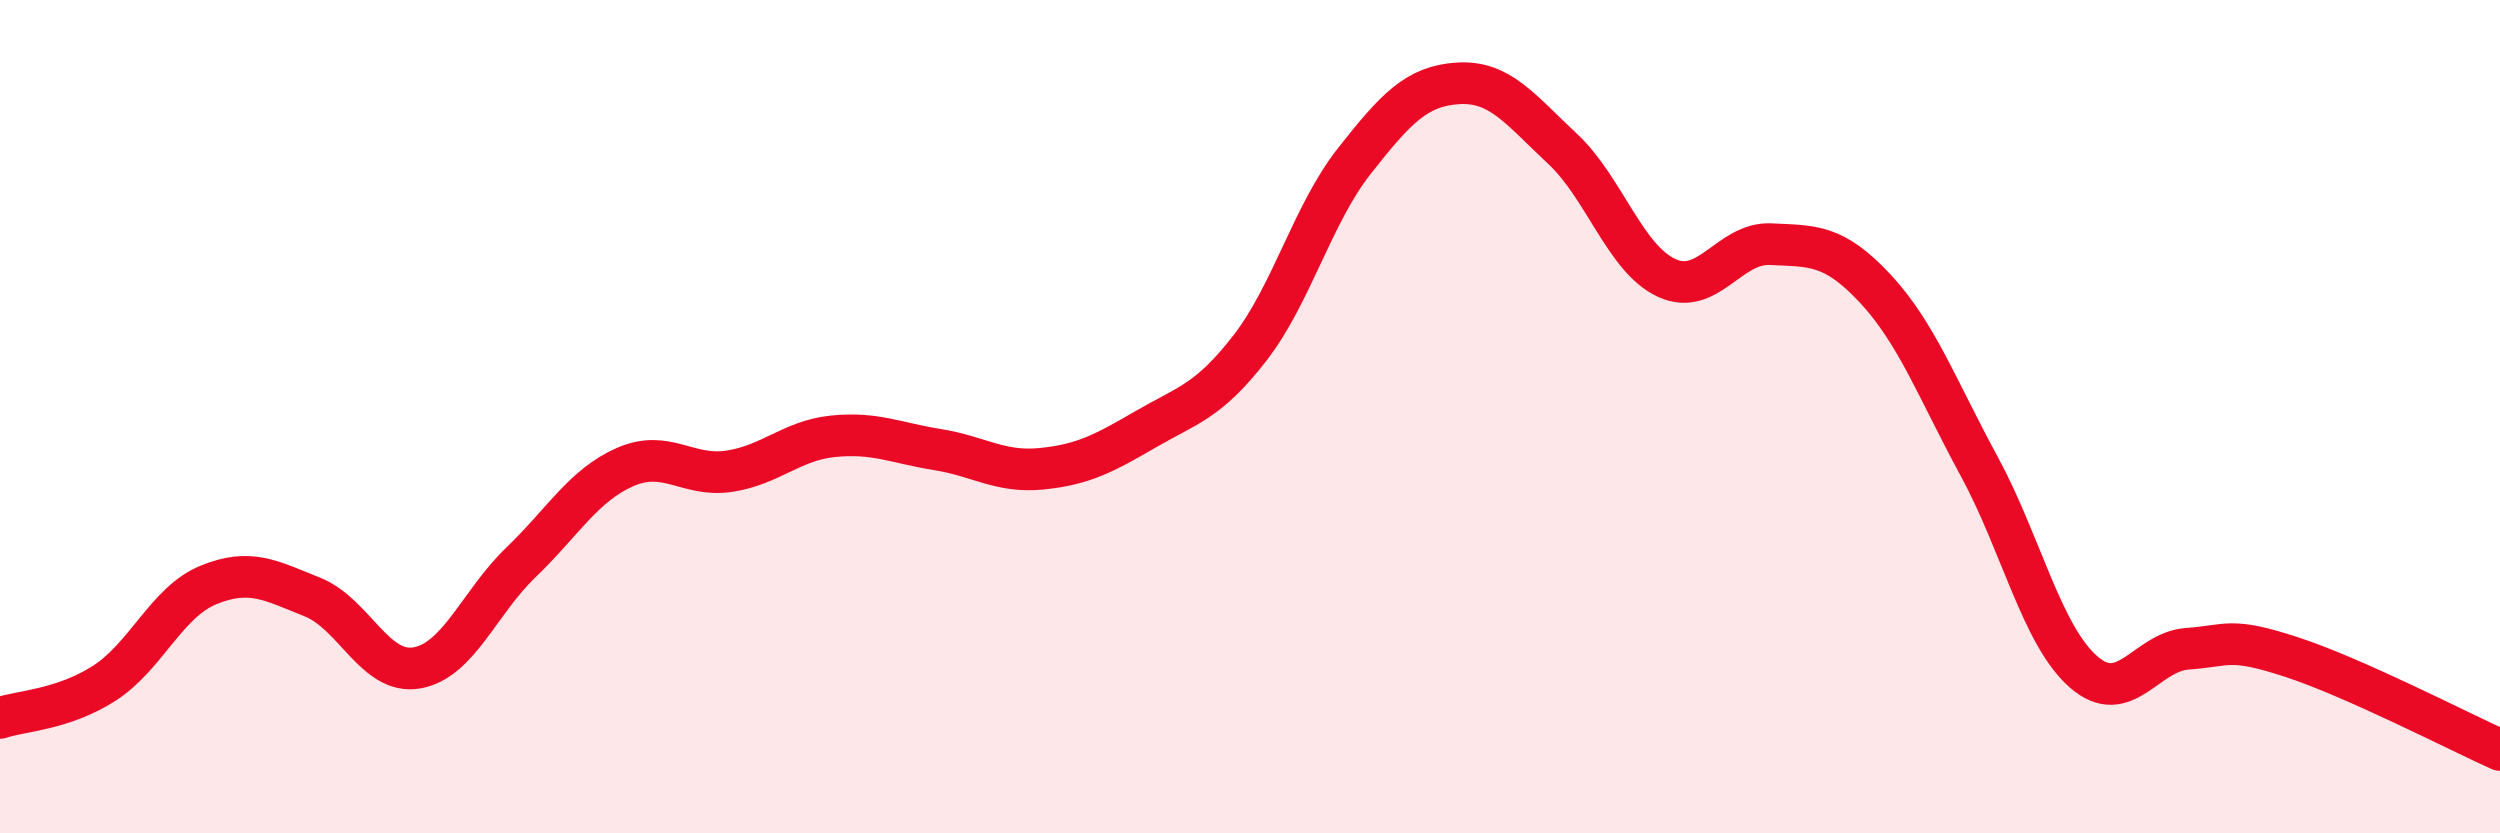 
    <svg width="60" height="20" viewBox="0 0 60 20" xmlns="http://www.w3.org/2000/svg">
      <path
        d="M 0,17.23 C 0.5,17.06 1.5,17.04 2.5,16.4 C 3.5,15.76 4,14.45 5,14.04 C 6,13.63 6.5,13.93 7.5,14.33 C 8.5,14.73 9,16.2 10,16.03 C 11,15.86 11.5,14.46 12.5,13.5 C 13.5,12.54 14,11.65 15,11.21 C 16,10.77 16.5,11.46 17.5,11.31 C 18.5,11.16 19,10.57 20,10.47 C 21,10.37 21.5,10.63 22.5,10.79 C 23.5,10.95 24,11.35 25,11.25 C 26,11.15 26.5,10.88 27.5,10.3 C 28.5,9.72 29,9.64 30,8.35 C 31,7.06 31.5,5.14 32.5,3.87 C 33.5,2.6 34,2.06 35,2 C 36,1.94 36.5,2.64 37.5,3.57 C 38.5,4.5 39,6.21 40,6.67 C 41,7.13 41.5,5.81 42.5,5.86 C 43.5,5.91 44,5.85 45,6.92 C 46,7.99 46.5,9.35 47.5,11.19 C 48.5,13.03 49,15.24 50,16.12 C 51,17 51.5,15.64 52.5,15.57 C 53.5,15.5 53.5,15.28 55,15.77 C 56.5,16.26 59,17.55 60,18L60 20L0 20Z"
        fill="#EB0A25"
        opacity="0.1"
        stroke-linecap="round"
        stroke-linejoin="round"
      />
      <path
        d="M 0,17.23 C 0.5,17.06 1.5,17.04 2.5,16.4 C 3.5,15.76 4,14.45 5,14.04 C 6,13.63 6.5,13.93 7.5,14.33 C 8.5,14.73 9,16.2 10,16.03 C 11,15.86 11.5,14.46 12.5,13.5 C 13.5,12.54 14,11.65 15,11.21 C 16,10.77 16.5,11.46 17.5,11.31 C 18.5,11.16 19,10.57 20,10.47 C 21,10.37 21.5,10.63 22.5,10.79 C 23.5,10.95 24,11.35 25,11.25 C 26,11.15 26.5,10.88 27.5,10.3 C 28.5,9.72 29,9.64 30,8.35 C 31,7.06 31.5,5.14 32.5,3.87 C 33.5,2.6 34,2.06 35,2 C 36,1.94 36.5,2.64 37.5,3.57 C 38.5,4.5 39,6.21 40,6.67 C 41,7.13 41.5,5.81 42.5,5.86 C 43.5,5.91 44,5.85 45,6.92 C 46,7.99 46.5,9.35 47.5,11.19 C 48.5,13.03 49,15.24 50,16.12 C 51,17 51.5,15.64 52.5,15.57 C 53.5,15.5 53.5,15.28 55,15.77 C 56.5,16.26 59,17.55 60,18"
        stroke="#EB0A25"
        stroke-width="1"
        fill="none"
        stroke-linecap="round"
        stroke-linejoin="round"
      />
    </svg>
  